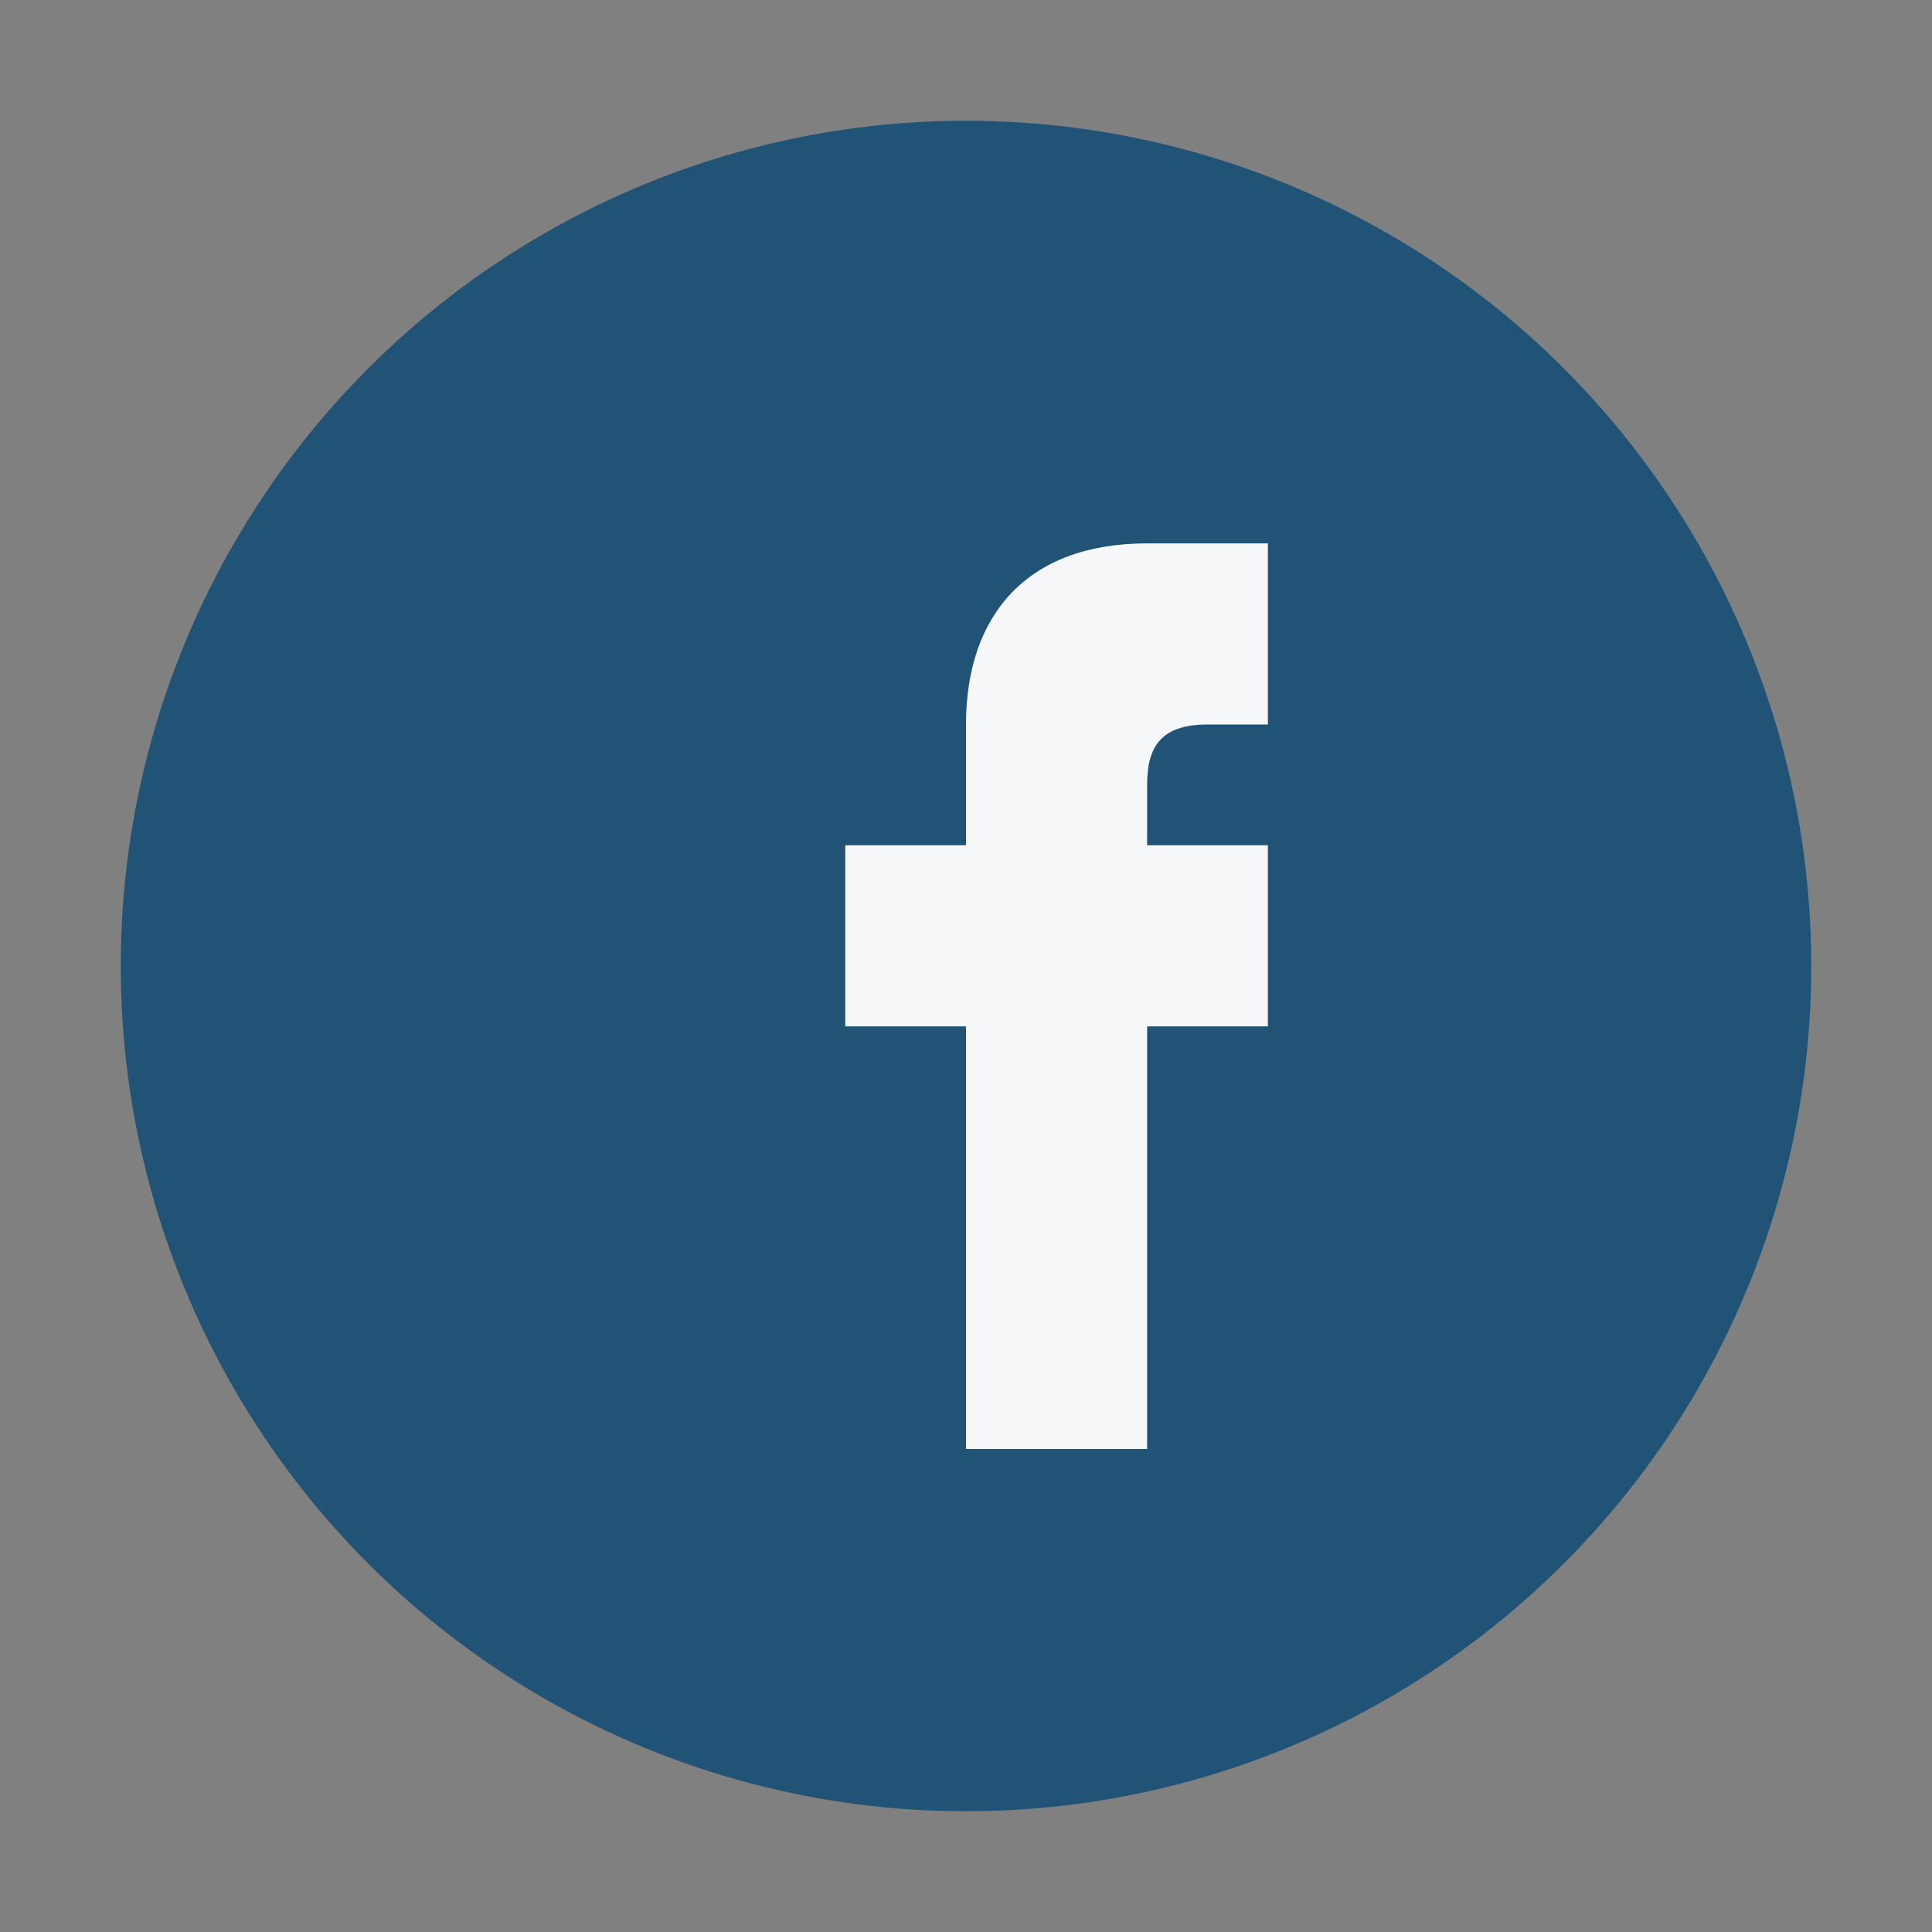 <?xml version="1.0" encoding="UTF-8"?>
<svg xmlns="http://www.w3.org/2000/svg" width="32" height="32" viewBox="0 0 32 32"><rect x="0" y="0" width="32" height="32" fill="#808080" stroke="none"/><circle cx="16" cy="16" r="14" fill="#205375"/><path d="M19 17h2v-3h-2v-1c0-0.6 0.2-1 1-1h1v-3h-2c-2 0-3 1.2-3 3v2h-2v3h2v7h3z" fill="#F6F7F9"/></svg>